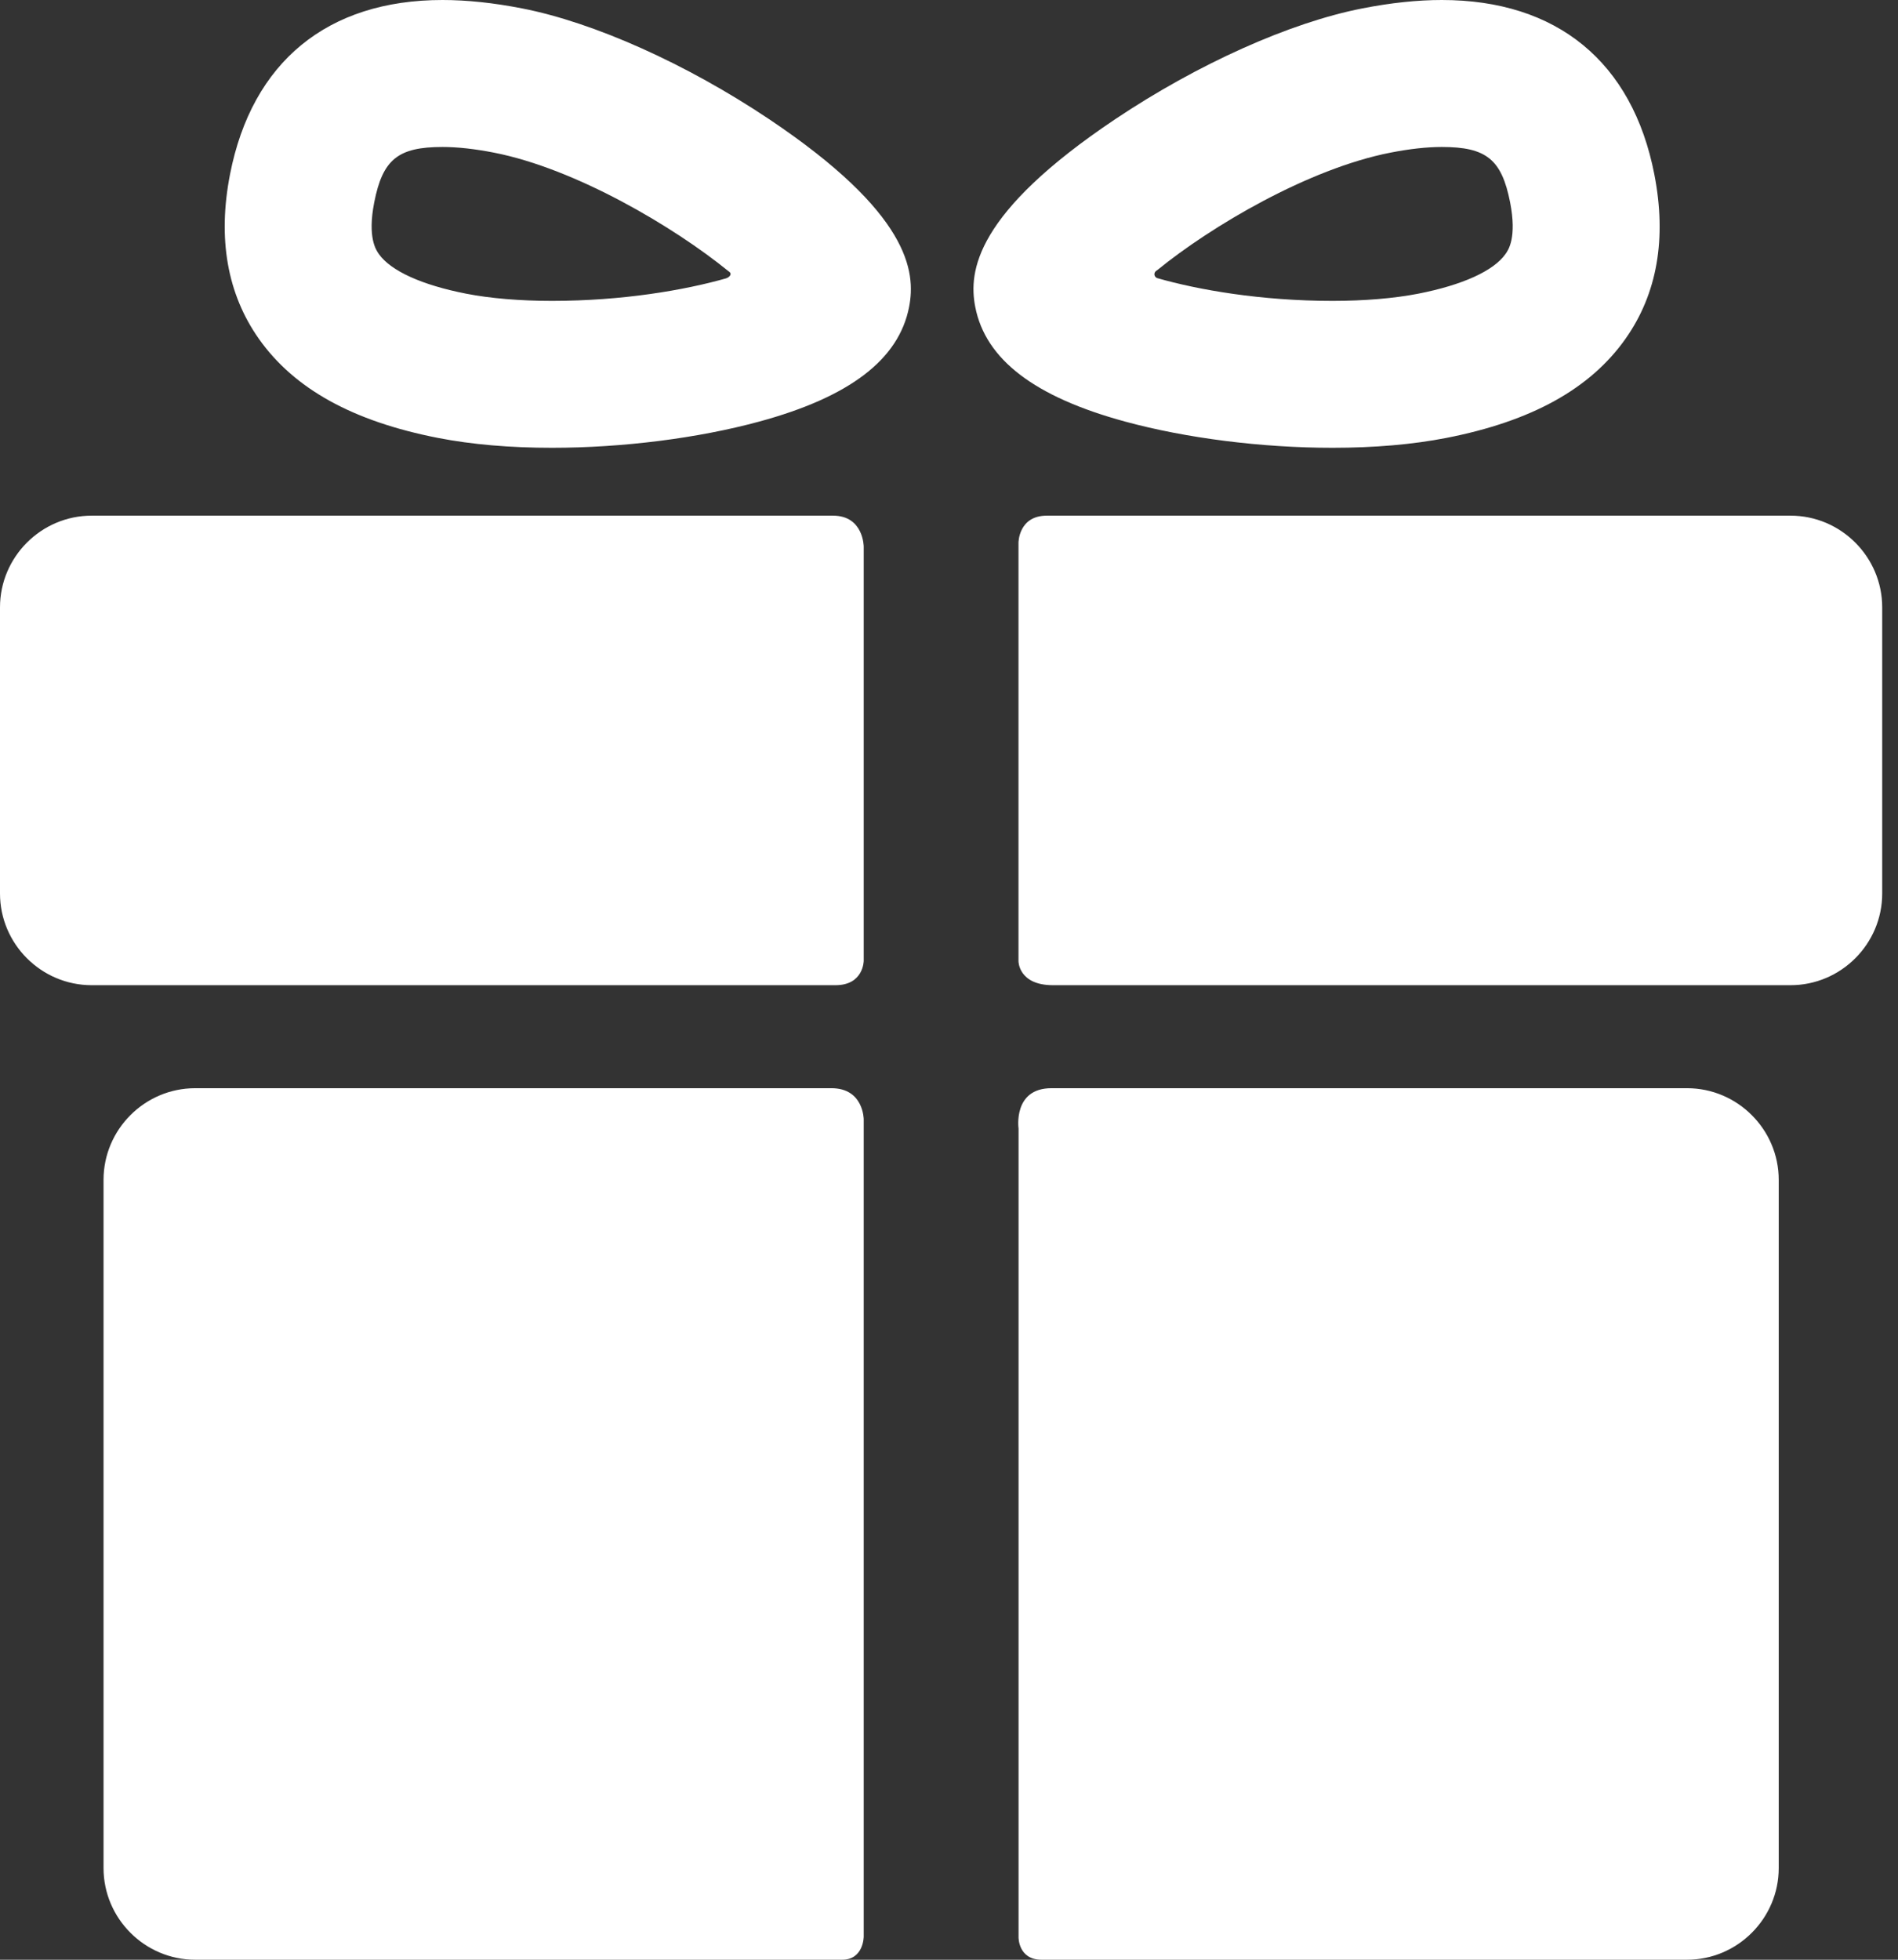 <svg width="31" height="32" viewBox="0 0 31 32" fill="none" xmlns="http://www.w3.org/2000/svg">
<rect x="0" y="0" width="31" height="32" fill="#333333" stroke="none"/>
<path d="M13.58 17.769C10.944 17.769 3.188 17.769 3.188 17.769C2.364 17.769 1.691 18.442 1.691 19.266V30.503C1.691 31.326 2.364 32 3.188 32C3.188 32 11.107 32 13.755 32C14.107 32 14.107 31.622 14.107 31.622V18.278C14.107 18.278 14.107 17.769 13.58 17.769Z" fill="white"/>
<path d="M27.555 17.769C27.555 17.769 19.768 17.769 17.173 17.769C16.541 17.769 16.636 18.427 16.636 18.427V31.634C16.636 31.634 16.631 32 17.011 32C19.647 32 27.555 32 27.555 32C28.378 32 29.052 31.326 29.052 30.503V19.266C29.052 18.443 28.378 17.769 27.555 17.769Z" fill="white"/>
<path d="M14.107 8.927C14.107 8.927 14.107 8.42 13.605 8.42C10.604 8.42 1.497 8.42 1.497 8.42C0.674 8.42 0 9.094 0 9.917V14.59C0 15.414 0.674 16.087 1.497 16.087C1.497 16.087 10.644 16.087 13.646 16.087C14.107 16.087 14.107 15.688 14.107 15.688V8.927Z" fill="white"/>
<path d="M29.245 8.42C29.245 8.42 20.135 8.42 17.098 8.42C16.635 8.42 16.635 8.861 16.635 8.861V15.697C16.635 15.697 16.635 16.087 17.198 16.087C20.209 16.087 29.245 16.087 29.245 16.087C30.068 16.087 30.742 15.414 30.742 14.59V9.917C30.742 9.094 30.068 8.42 29.245 8.42Z" fill="white"/>
<path d="M9.015 7.312C8.33 7.312 7.704 7.258 7.155 7.151C5.762 6.879 4.804 6.349 4.227 5.531C3.711 4.798 3.552 3.895 3.757 2.846C4.116 1.011 5.348 0 7.227 0C7.625 0 8.062 0.046 8.526 0.137C9.705 0.367 11.214 1.044 12.562 1.946C14.849 3.478 14.962 4.43 14.848 5.013C14.681 5.869 13.88 6.482 12.4 6.884C11.4 7.156 10.166 7.312 9.015 7.312ZM7.228 2.4C6.5 2.4 6.25 2.603 6.112 3.306C6 3.881 6.142 4.082 6.188 4.148C6.383 4.424 6.89 4.654 7.616 4.796C8.007 4.872 8.491 4.913 9.015 4.913C10.166 4.913 11.18 4.738 11.853 4.547C11.902 4.534 11.978 4.476 11.896 4.427C11.017 3.711 9.407 2.754 8.066 2.492C7.753 2.431 7.471 2.4 7.228 2.4Z" fill="white"/>
<path d="M21.762 7.312C21.762 7.312 21.762 7.312 21.762 7.312C20.611 7.312 19.377 7.156 18.377 6.884C16.897 6.482 16.096 5.869 15.929 5.013C15.815 4.43 15.928 3.478 18.215 1.946C19.563 1.044 21.072 0.367 22.252 0.137C22.715 0.046 23.152 0 23.549 0C25.429 0 26.662 1.011 27.02 2.846C27.225 3.895 27.067 4.798 26.55 5.531C25.973 6.349 25.015 6.879 23.622 7.151C23.073 7.258 22.447 7.312 21.762 7.312ZM18.9 4.412C18.822 4.457 18.86 4.529 18.9 4.541C19.573 4.734 20.598 4.913 21.762 4.913C22.286 4.913 22.77 4.872 23.162 4.796C23.887 4.654 24.394 4.424 24.589 4.148C24.636 4.082 24.777 3.881 24.665 3.306C24.527 2.603 24.277 2.4 23.549 2.4C23.306 2.4 23.024 2.431 22.712 2.492C21.37 2.754 19.78 3.695 18.9 4.412Z" fill="white"/>
</svg>
